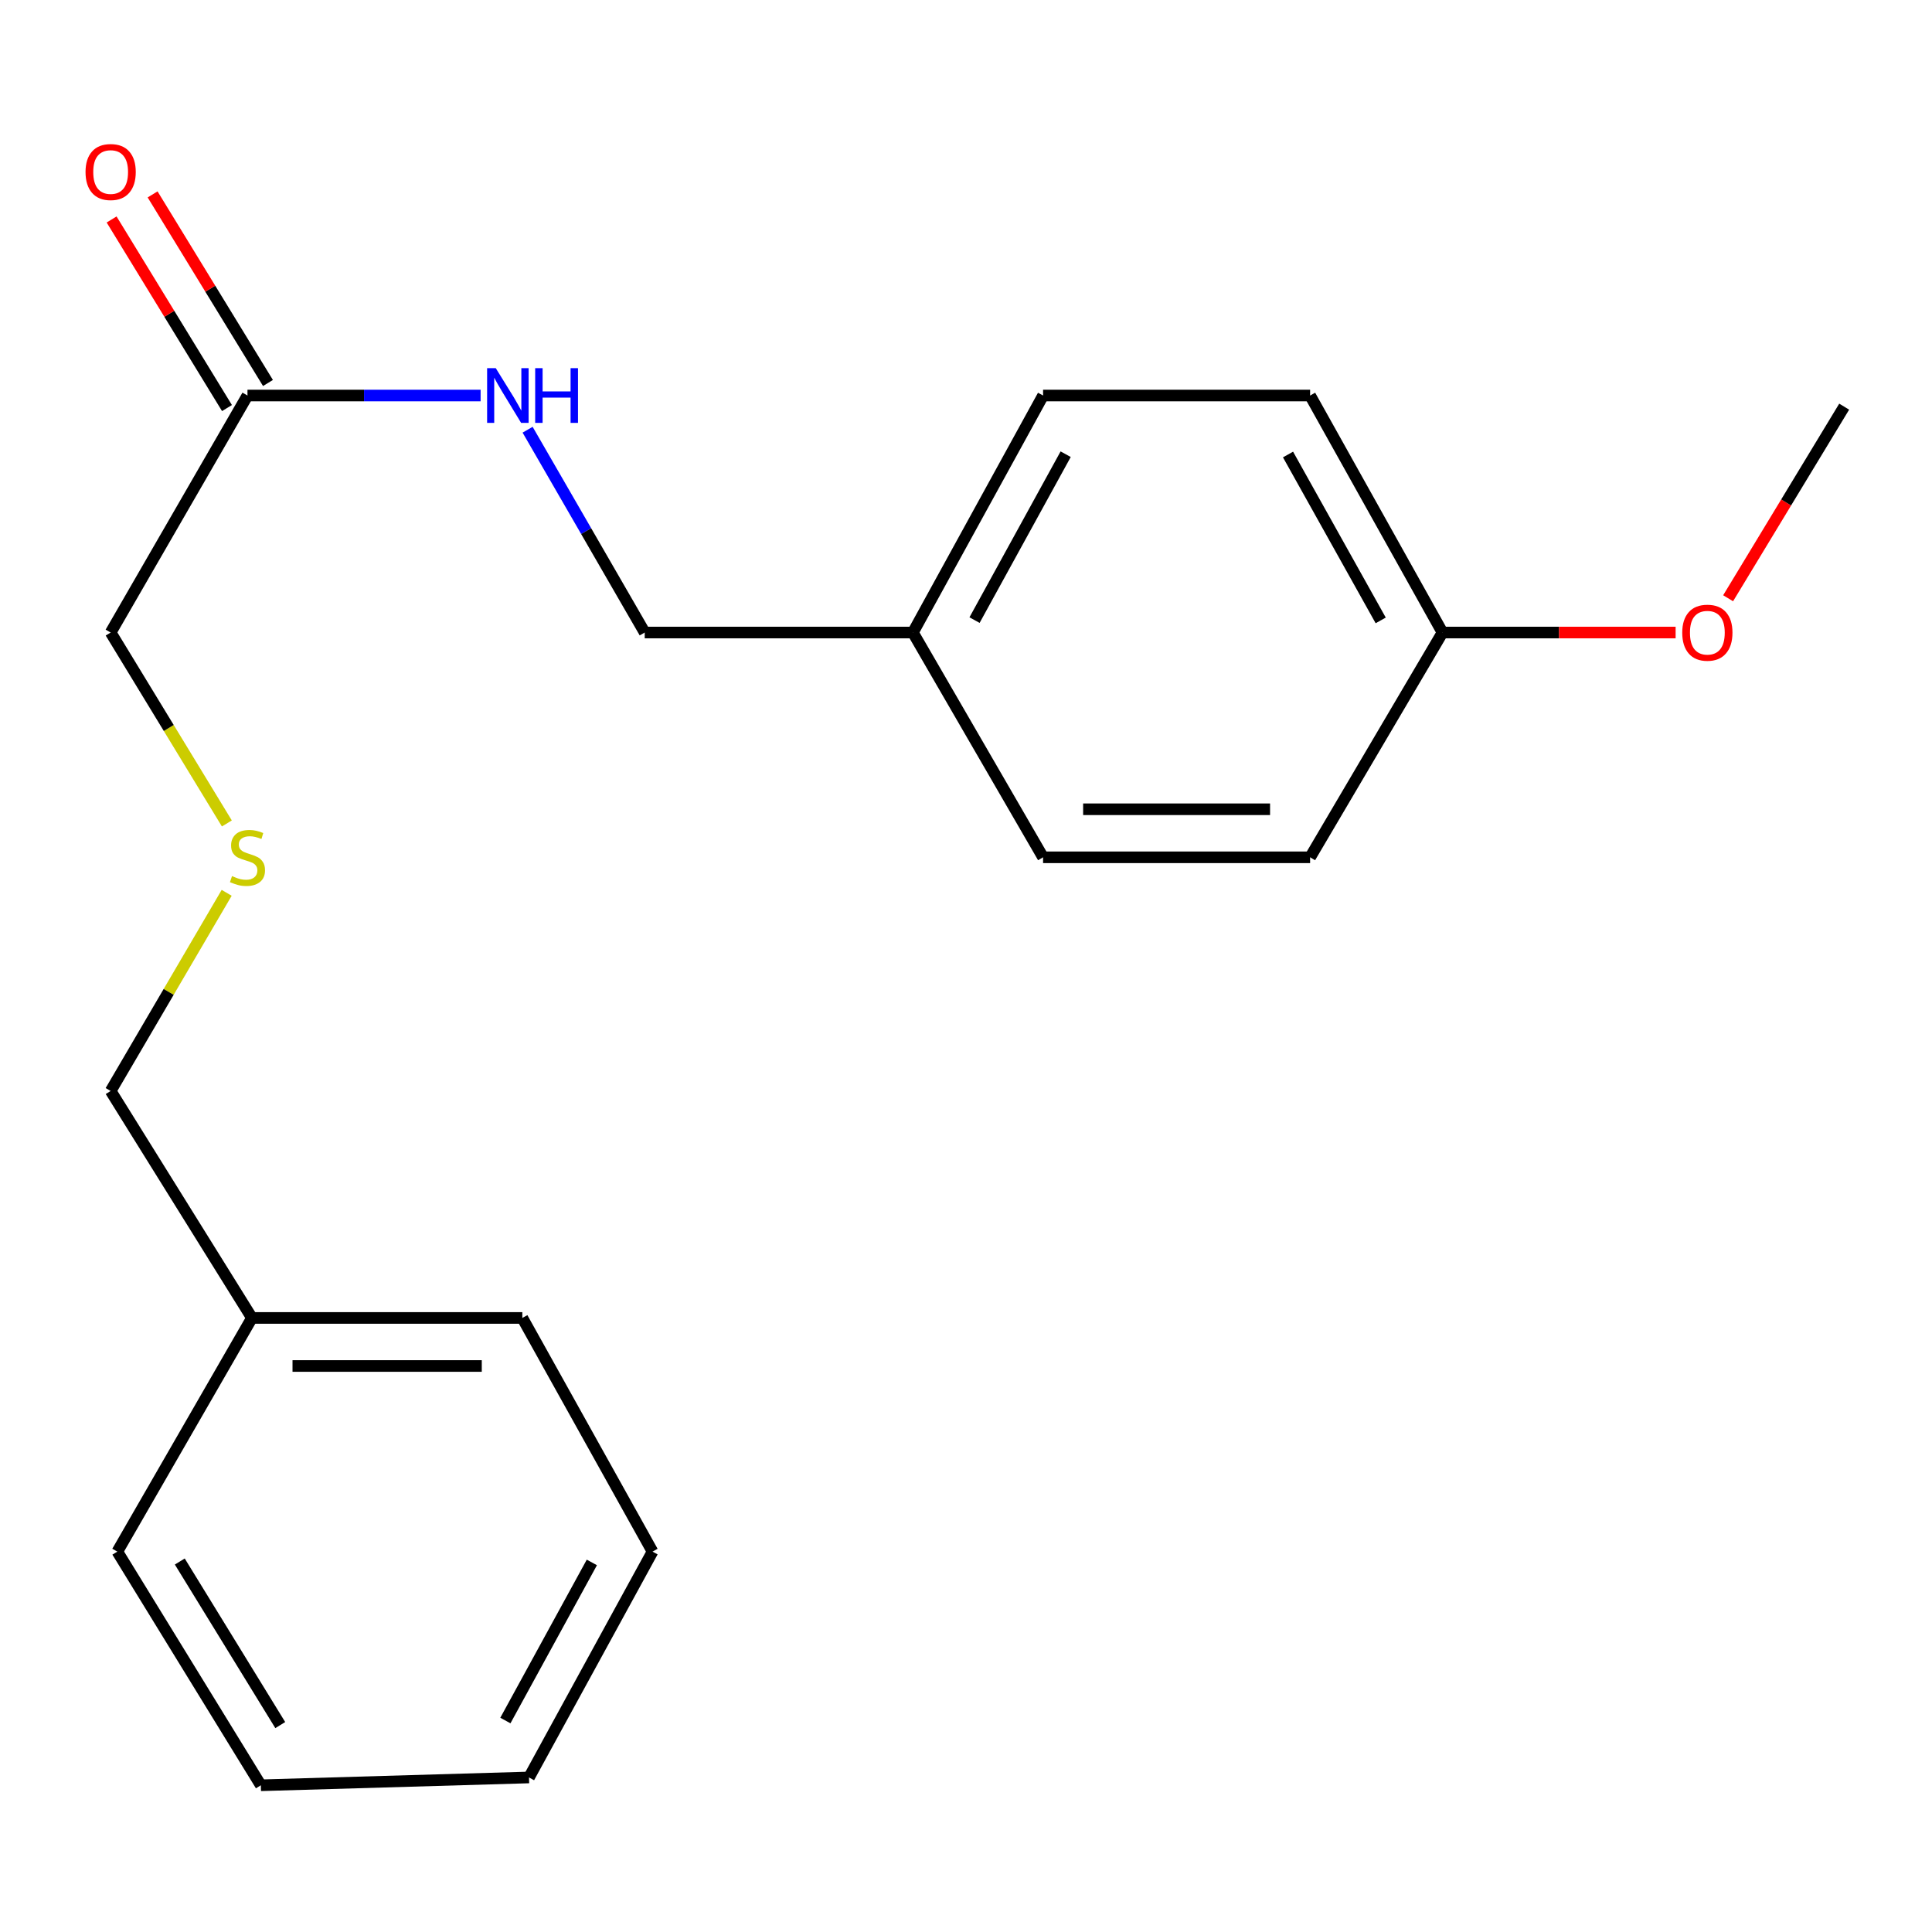 <?xml version='1.0' encoding='iso-8859-1'?>
<svg version='1.1' baseProfile='full'
              xmlns='http://www.w3.org/2000/svg'
                      xmlns:rdkit='http://www.rdkit.org/xml'
                      xmlns:xlink='http://www.w3.org/1999/xlink'
                  xml:space='preserve'
width='1000px' height='1000px' viewBox='0 0 1000 1000'>
<!-- END OF HEADER -->
<rect style='opacity:1.0;fill:#FFFFFF;stroke:none' width='1000' height='1000' x='0' y='0'> </rect>
<path class='bond-0' d='M 128.092,204.722 L 188.426,204.722' style='fill:none;fill-rule:evenodd;stroke:#000000;stroke-width:6px;stroke-linecap:butt;stroke-linejoin:miter;stroke-opacity:1' />
<path class='bond-0' d='M 188.426,204.722 L 248.759,204.722' style='fill:none;fill-rule:evenodd;stroke:#0000FF;stroke-width:6px;stroke-linecap:butt;stroke-linejoin:miter;stroke-opacity:1' />
<path class='bond-1' d='M 138.699,198.233 L 108.841,149.427' style='fill:none;fill-rule:evenodd;stroke:#000000;stroke-width:6px;stroke-linecap:butt;stroke-linejoin:miter;stroke-opacity:1' />
<path class='bond-1' d='M 108.841,149.427 L 78.983,100.621' style='fill:none;fill-rule:evenodd;stroke:#FF0000;stroke-width:6px;stroke-linecap:butt;stroke-linejoin:miter;stroke-opacity:1' />
<path class='bond-1' d='M 117.485,211.211 L 87.627,162.405' style='fill:none;fill-rule:evenodd;stroke:#000000;stroke-width:6px;stroke-linecap:butt;stroke-linejoin:miter;stroke-opacity:1' />
<path class='bond-1' d='M 87.627,162.405 L 57.769,113.599' style='fill:none;fill-rule:evenodd;stroke:#FF0000;stroke-width:6px;stroke-linecap:butt;stroke-linejoin:miter;stroke-opacity:1' />
<path class='bond-10' d='M 128.092,204.722 L 57.271,327.396' style='fill:none;fill-rule:evenodd;stroke:#000000;stroke-width:6px;stroke-linecap:butt;stroke-linejoin:miter;stroke-opacity:1' />
<path class='bond-3' d='M 273.09,222.424 L 303.397,274.91' style='fill:none;fill-rule:evenodd;stroke:#0000FF;stroke-width:6px;stroke-linecap:butt;stroke-linejoin:miter;stroke-opacity:1' />
<path class='bond-3' d='M 303.397,274.91 L 333.704,327.396' style='fill:none;fill-rule:evenodd;stroke:#000000;stroke-width:6px;stroke-linecap:butt;stroke-linejoin:miter;stroke-opacity:1' />
<path class='bond-2' d='M 117.424,426.216 L 87.348,376.806' style='fill:none;fill-rule:evenodd;stroke:#CCCC00;stroke-width:6px;stroke-linecap:butt;stroke-linejoin:miter;stroke-opacity:1' />
<path class='bond-2' d='M 87.348,376.806 L 57.271,327.396' style='fill:none;fill-rule:evenodd;stroke:#000000;stroke-width:6px;stroke-linecap:butt;stroke-linejoin:miter;stroke-opacity:1' />
<path class='bond-13' d='M 117.327,462.125 L 87.299,513.406' style='fill:none;fill-rule:evenodd;stroke:#CCCC00;stroke-width:6px;stroke-linecap:butt;stroke-linejoin:miter;stroke-opacity:1' />
<path class='bond-13' d='M 87.299,513.406 L 57.271,564.688' style='fill:none;fill-rule:evenodd;stroke:#000000;stroke-width:6px;stroke-linecap:butt;stroke-linejoin:miter;stroke-opacity:1' />
<path class='bond-4' d='M 333.704,327.396 L 472.515,327.396' style='fill:none;fill-rule:evenodd;stroke:#000000;stroke-width:6px;stroke-linecap:butt;stroke-linejoin:miter;stroke-opacity:1' />
<path class='bond-6' d='M 472.515,327.396 L 539.896,443.741' style='fill:none;fill-rule:evenodd;stroke:#000000;stroke-width:6px;stroke-linecap:butt;stroke-linejoin:miter;stroke-opacity:1' />
<path class='bond-7' d='M 472.515,327.396 L 539.896,204.722' style='fill:none;fill-rule:evenodd;stroke:#000000;stroke-width:6px;stroke-linecap:butt;stroke-linejoin:miter;stroke-opacity:1' />
<path class='bond-7' d='M 504.419,320.967 L 551.586,235.096' style='fill:none;fill-rule:evenodd;stroke:#000000;stroke-width:6px;stroke-linecap:butt;stroke-linejoin:miter;stroke-opacity:1' />
<path class='bond-5' d='M 746.64,327.396 L 678.112,204.722' style='fill:none;fill-rule:evenodd;stroke:#000000;stroke-width:6px;stroke-linecap:butt;stroke-linejoin:miter;stroke-opacity:1' />
<path class='bond-5' d='M 714.65,321.123 L 666.68,235.252' style='fill:none;fill-rule:evenodd;stroke:#000000;stroke-width:6px;stroke-linecap:butt;stroke-linejoin:miter;stroke-opacity:1' />
<path class='bond-11' d='M 746.64,327.396 L 806.969,327.396' style='fill:none;fill-rule:evenodd;stroke:#000000;stroke-width:6px;stroke-linecap:butt;stroke-linejoin:miter;stroke-opacity:1' />
<path class='bond-11' d='M 806.969,327.396 L 867.297,327.396' style='fill:none;fill-rule:evenodd;stroke:#FF0000;stroke-width:6px;stroke-linecap:butt;stroke-linejoin:miter;stroke-opacity:1' />
<path class='bond-20' d='M 746.64,327.396 L 678.112,443.741' style='fill:none;fill-rule:evenodd;stroke:#000000;stroke-width:6px;stroke-linecap:butt;stroke-linejoin:miter;stroke-opacity:1' />
<path class='bond-8' d='M 539.896,443.741 L 678.112,443.741' style='fill:none;fill-rule:evenodd;stroke:#000000;stroke-width:6px;stroke-linecap:butt;stroke-linejoin:miter;stroke-opacity:1' />
<path class='bond-8' d='M 560.628,418.872 L 657.38,418.872' style='fill:none;fill-rule:evenodd;stroke:#000000;stroke-width:6px;stroke-linecap:butt;stroke-linejoin:miter;stroke-opacity:1' />
<path class='bond-9' d='M 539.896,204.722 L 678.112,204.722' style='fill:none;fill-rule:evenodd;stroke:#000000;stroke-width:6px;stroke-linecap:butt;stroke-linejoin:miter;stroke-opacity:1' />
<path class='bond-14' d='M 894.469,309.658 L 924.507,260.071' style='fill:none;fill-rule:evenodd;stroke:#FF0000;stroke-width:6px;stroke-linecap:butt;stroke-linejoin:miter;stroke-opacity:1' />
<path class='bond-14' d='M 924.507,260.071 L 954.545,210.484' style='fill:none;fill-rule:evenodd;stroke:#000000;stroke-width:6px;stroke-linecap:butt;stroke-linejoin:miter;stroke-opacity:1' />
<path class='bond-12' d='M 130.413,682.166 L 57.271,564.688' style='fill:none;fill-rule:evenodd;stroke:#000000;stroke-width:6px;stroke-linecap:butt;stroke-linejoin:miter;stroke-opacity:1' />
<path class='bond-15' d='M 130.413,682.166 L 270.357,682.166' style='fill:none;fill-rule:evenodd;stroke:#000000;stroke-width:6px;stroke-linecap:butt;stroke-linejoin:miter;stroke-opacity:1' />
<path class='bond-15' d='M 151.405,707.035 L 249.365,707.035' style='fill:none;fill-rule:evenodd;stroke:#000000;stroke-width:6px;stroke-linecap:butt;stroke-linejoin:miter;stroke-opacity:1' />
<path class='bond-16' d='M 130.413,682.166 L 60.725,803.113' style='fill:none;fill-rule:evenodd;stroke:#000000;stroke-width:6px;stroke-linecap:butt;stroke-linejoin:miter;stroke-opacity:1' />
<path class='bond-17' d='M 270.357,682.166 L 337.752,803.113' style='fill:none;fill-rule:evenodd;stroke:#000000;stroke-width:6px;stroke-linecap:butt;stroke-linejoin:miter;stroke-opacity:1' />
<path class='bond-18' d='M 60.725,803.113 L 135.014,924.059' style='fill:none;fill-rule:evenodd;stroke:#000000;stroke-width:6px;stroke-linecap:butt;stroke-linejoin:miter;stroke-opacity:1' />
<path class='bond-18' d='M 93.059,808.239 L 145.062,892.901' style='fill:none;fill-rule:evenodd;stroke:#000000;stroke-width:6px;stroke-linecap:butt;stroke-linejoin:miter;stroke-opacity:1' />
<path class='bond-21' d='M 337.752,803.113 L 273.811,920.011' style='fill:none;fill-rule:evenodd;stroke:#000000;stroke-width:6px;stroke-linecap:butt;stroke-linejoin:miter;stroke-opacity:1' />
<path class='bond-21' d='M 306.342,808.713 L 261.584,890.542' style='fill:none;fill-rule:evenodd;stroke:#000000;stroke-width:6px;stroke-linecap:butt;stroke-linejoin:miter;stroke-opacity:1' />
<path class='bond-19' d='M 135.014,924.059 L 273.811,920.011' style='fill:none;fill-rule:evenodd;stroke:#000000;stroke-width:6px;stroke-linecap:butt;stroke-linejoin:miter;stroke-opacity:1' />
<path  class='atom-1' d='M 256.609 190.562
L 265.889 205.562
Q 266.809 207.042, 268.289 209.722
Q 269.769 212.402, 269.849 212.562
L 269.849 190.562
L 273.609 190.562
L 273.609 218.882
L 269.729 218.882
L 259.769 202.482
Q 258.609 200.562, 257.369 198.362
Q 256.169 196.162, 255.809 195.482
L 255.809 218.882
L 252.129 218.882
L 252.129 190.562
L 256.609 190.562
' fill='#0000FF'/>
<path  class='atom-1' d='M 277.009 190.562
L 280.849 190.562
L 280.849 202.602
L 295.329 202.602
L 295.329 190.562
L 299.169 190.562
L 299.169 218.882
L 295.329 218.882
L 295.329 205.802
L 280.849 205.802
L 280.849 218.882
L 277.009 218.882
L 277.009 190.562
' fill='#0000FF'/>
<path  class='atom-2' d='M 44.271 89.037
Q 44.271 82.237, 47.631 78.437
Q 50.991 74.637, 57.271 74.637
Q 63.551 74.637, 66.911 78.437
Q 70.271 82.237, 70.271 89.037
Q 70.271 95.917, 66.871 99.837
Q 63.471 103.717, 57.271 103.717
Q 51.031 103.717, 47.631 99.837
Q 44.271 95.957, 44.271 89.037
M 57.271 100.517
Q 61.591 100.517, 63.911 97.637
Q 66.271 94.717, 66.271 89.037
Q 66.271 83.477, 63.911 80.677
Q 61.591 77.837, 57.271 77.837
Q 52.951 77.837, 50.591 80.637
Q 48.271 83.437, 48.271 89.037
Q 48.271 94.757, 50.591 97.637
Q 52.951 100.517, 57.271 100.517
' fill='#FF0000'/>
<path  class='atom-3' d='M 120.092 453.461
Q 120.412 453.581, 121.732 454.141
Q 123.052 454.701, 124.492 455.061
Q 125.972 455.381, 127.412 455.381
Q 130.092 455.381, 131.652 454.101
Q 133.212 452.781, 133.212 450.501
Q 133.212 448.941, 132.412 447.981
Q 131.652 447.021, 130.452 446.501
Q 129.252 445.981, 127.252 445.381
Q 124.732 444.621, 123.212 443.901
Q 121.732 443.181, 120.652 441.661
Q 119.612 440.141, 119.612 437.581
Q 119.612 434.021, 122.012 431.821
Q 124.452 429.621, 129.252 429.621
Q 132.532 429.621, 136.252 431.181
L 135.332 434.261
Q 131.932 432.861, 129.372 432.861
Q 126.612 432.861, 125.092 434.021
Q 123.572 435.141, 123.612 437.101
Q 123.612 438.621, 124.372 439.541
Q 125.172 440.461, 126.292 440.981
Q 127.452 441.501, 129.372 442.101
Q 131.932 442.901, 133.452 443.701
Q 134.972 444.501, 136.052 446.141
Q 137.172 447.741, 137.172 450.501
Q 137.172 454.421, 134.532 456.541
Q 131.932 458.621, 127.572 458.621
Q 125.052 458.621, 123.132 458.061
Q 121.252 457.541, 119.012 456.621
L 120.092 453.461
' fill='#CCCC00'/>
<path  class='atom-12' d='M 870.724 327.476
Q 870.724 320.676, 874.084 316.876
Q 877.444 313.076, 883.724 313.076
Q 890.004 313.076, 893.364 316.876
Q 896.724 320.676, 896.724 327.476
Q 896.724 334.356, 893.324 338.276
Q 889.924 342.156, 883.724 342.156
Q 877.484 342.156, 874.084 338.276
Q 870.724 334.396, 870.724 327.476
M 883.724 338.956
Q 888.044 338.956, 890.364 336.076
Q 892.724 333.156, 892.724 327.476
Q 892.724 321.916, 890.364 319.116
Q 888.044 316.276, 883.724 316.276
Q 879.404 316.276, 877.044 319.076
Q 874.724 321.876, 874.724 327.476
Q 874.724 333.196, 877.044 336.076
Q 879.404 338.956, 883.724 338.956
' fill='#FF0000'/>
</svg>
